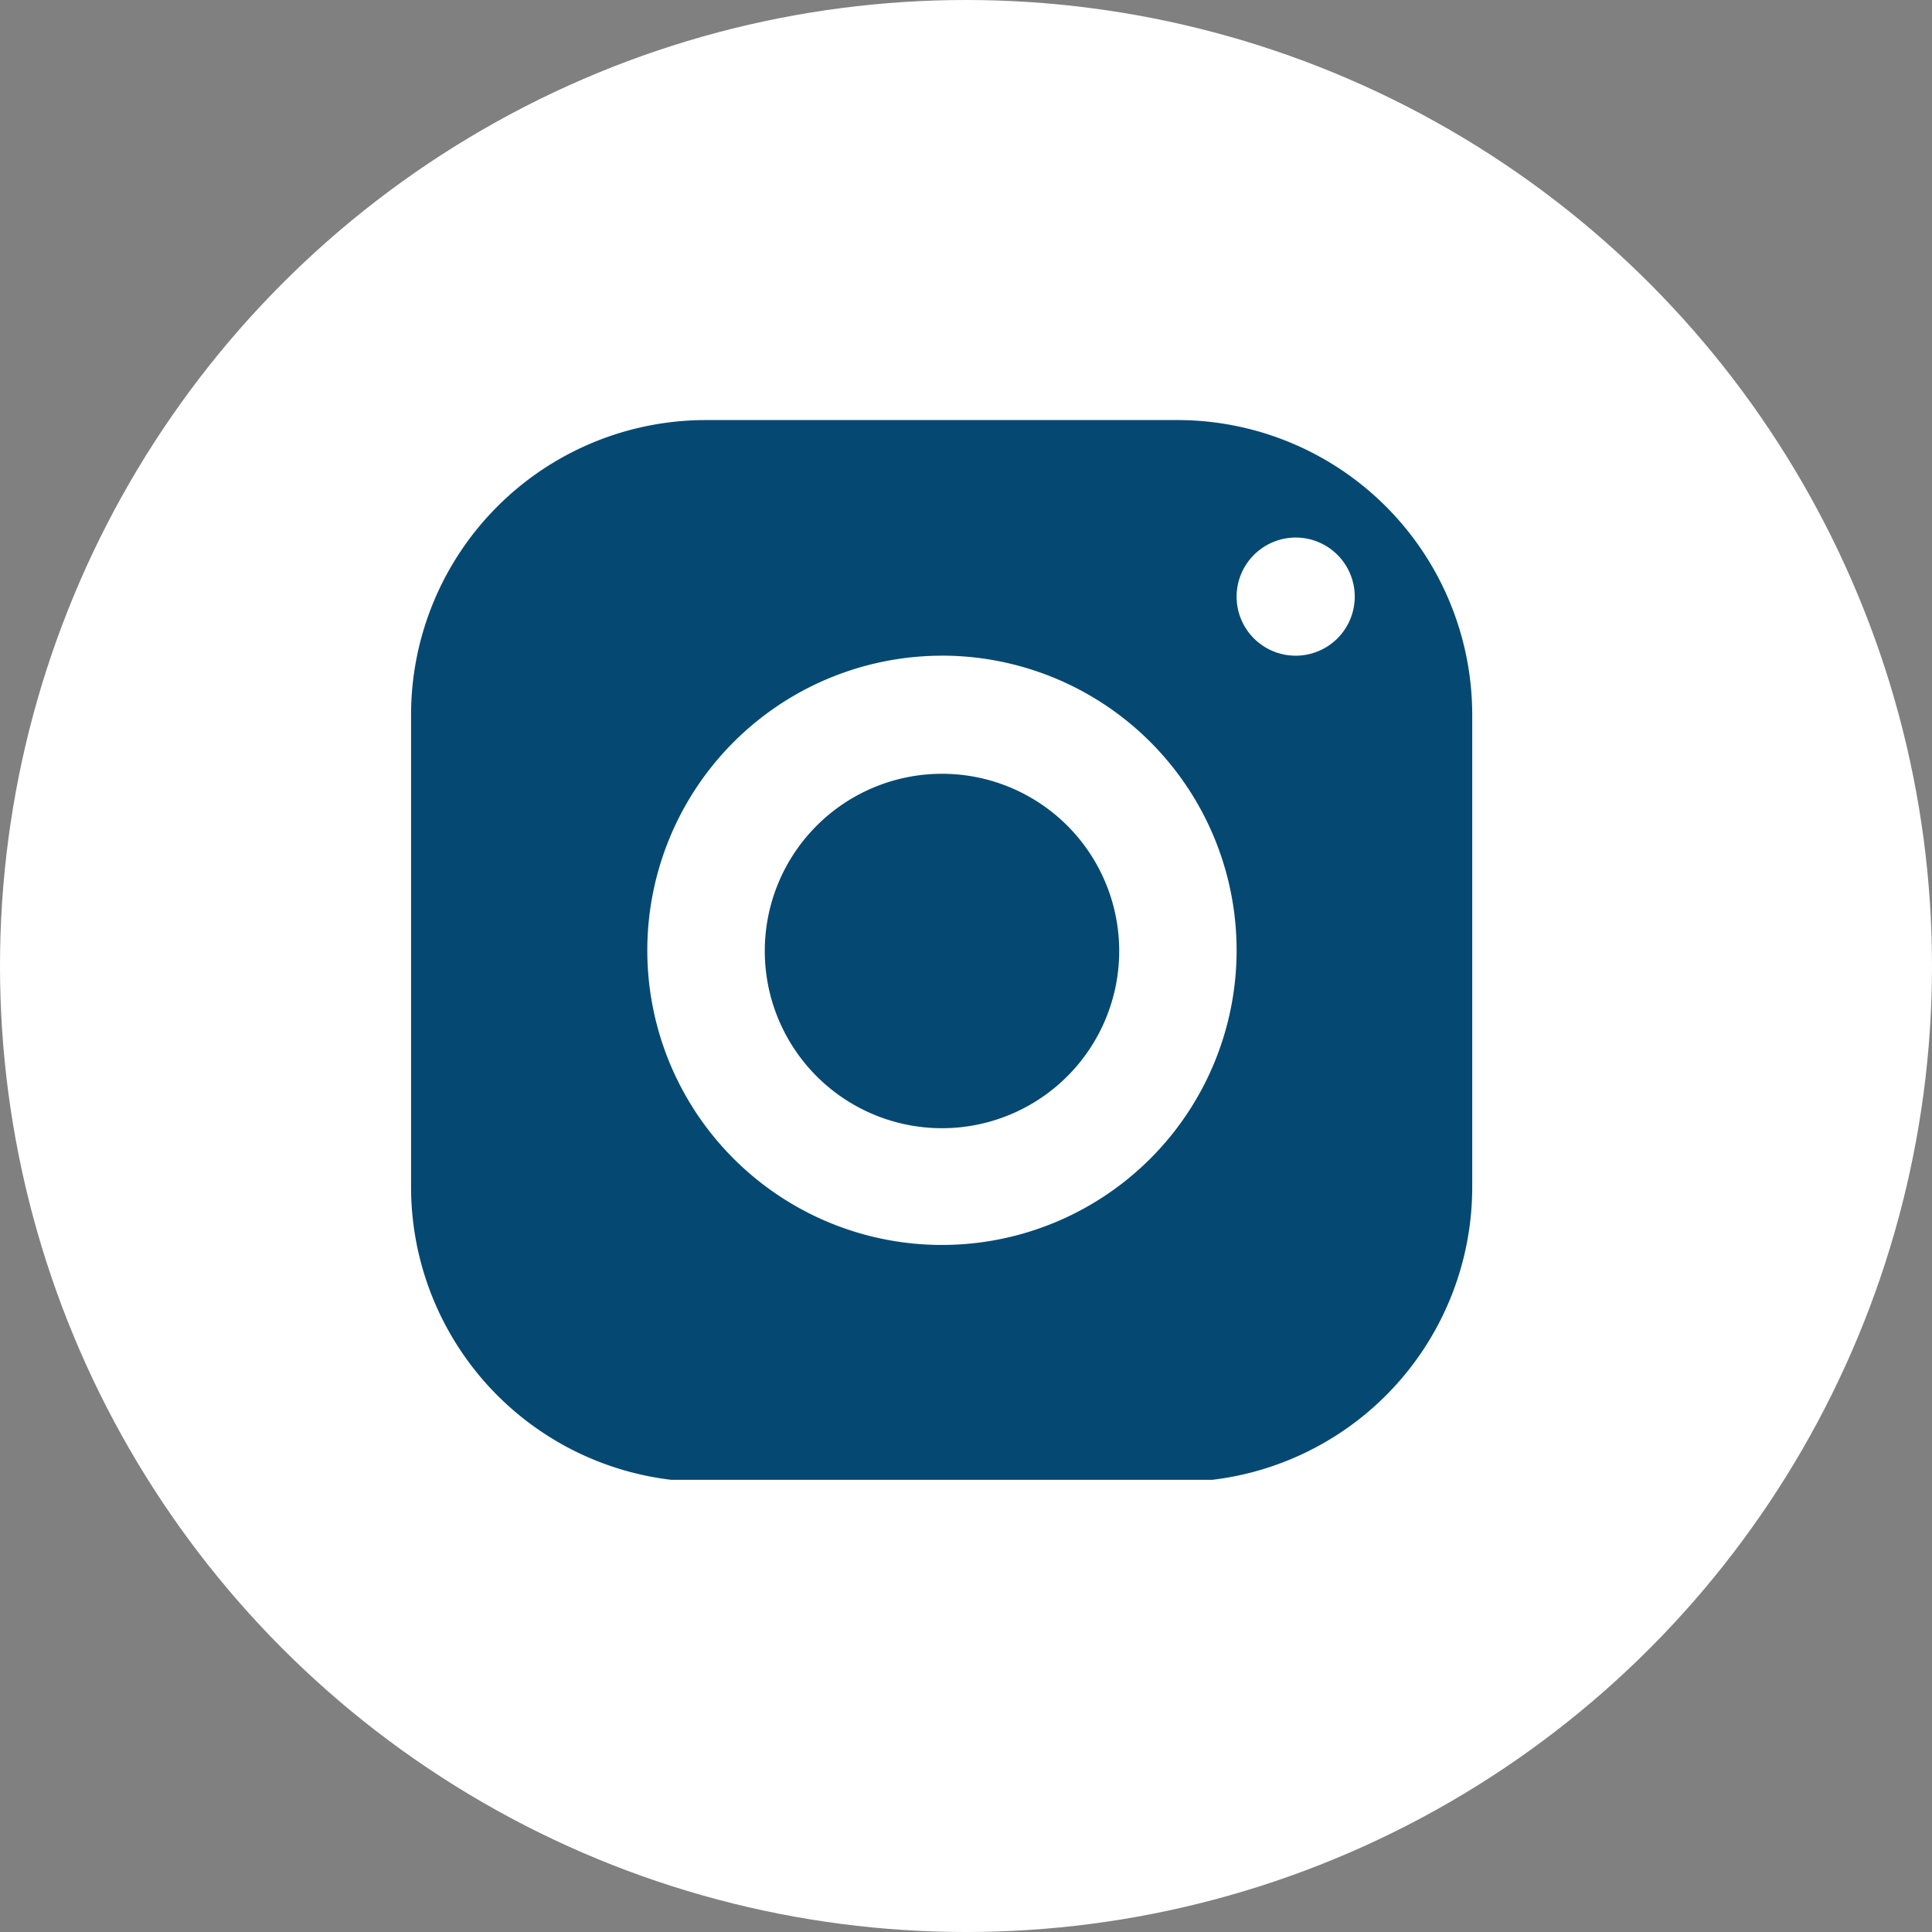 <svg xmlns="http://www.w3.org/2000/svg" xmlns:xlink="http://www.w3.org/1999/xlink" width="47" height="47" viewBox="0 0 47 47"><rect x="0" y="0" width="47" height="47" fill="#808080" stroke="none"/><defs><clipPath id="a"><rect width="26" height="26" transform="translate(0 -0.035)" fill="none"/></clipPath></defs><g transform="translate(-203 -5360)"><circle cx="23.5" cy="23.5" r="23.5" transform="translate(203 5360)" fill="#fff"/><g transform="translate(213 5370.276)"><g transform="translate(0 -0.241)" clip-path="url(#a)"><path d="M12.916,8.605a4.311,4.311,0,1,0,4.311,4.311,4.31,4.31,0,0,0-4.311-4.311m0-2.874A7.168,7.168,0,1,1,5.747,12.9a7.173,7.173,0,0,1,7.168-7.168m8.605-2.874a1.437,1.437,0,1,1-1.437,1.437,1.44,1.44,0,0,1,1.437-1.437M7.168,0A7.173,7.173,0,0,0,0,7.168V18.647a7.176,7.176,0,0,0,7.168,7.184H18.647a7.173,7.173,0,0,0,7.168-7.168V7.168A7.173,7.173,0,0,0,18.647,0Z" transform="translate(0 0.184)" fill="#054972"/></g></g></g></svg>
